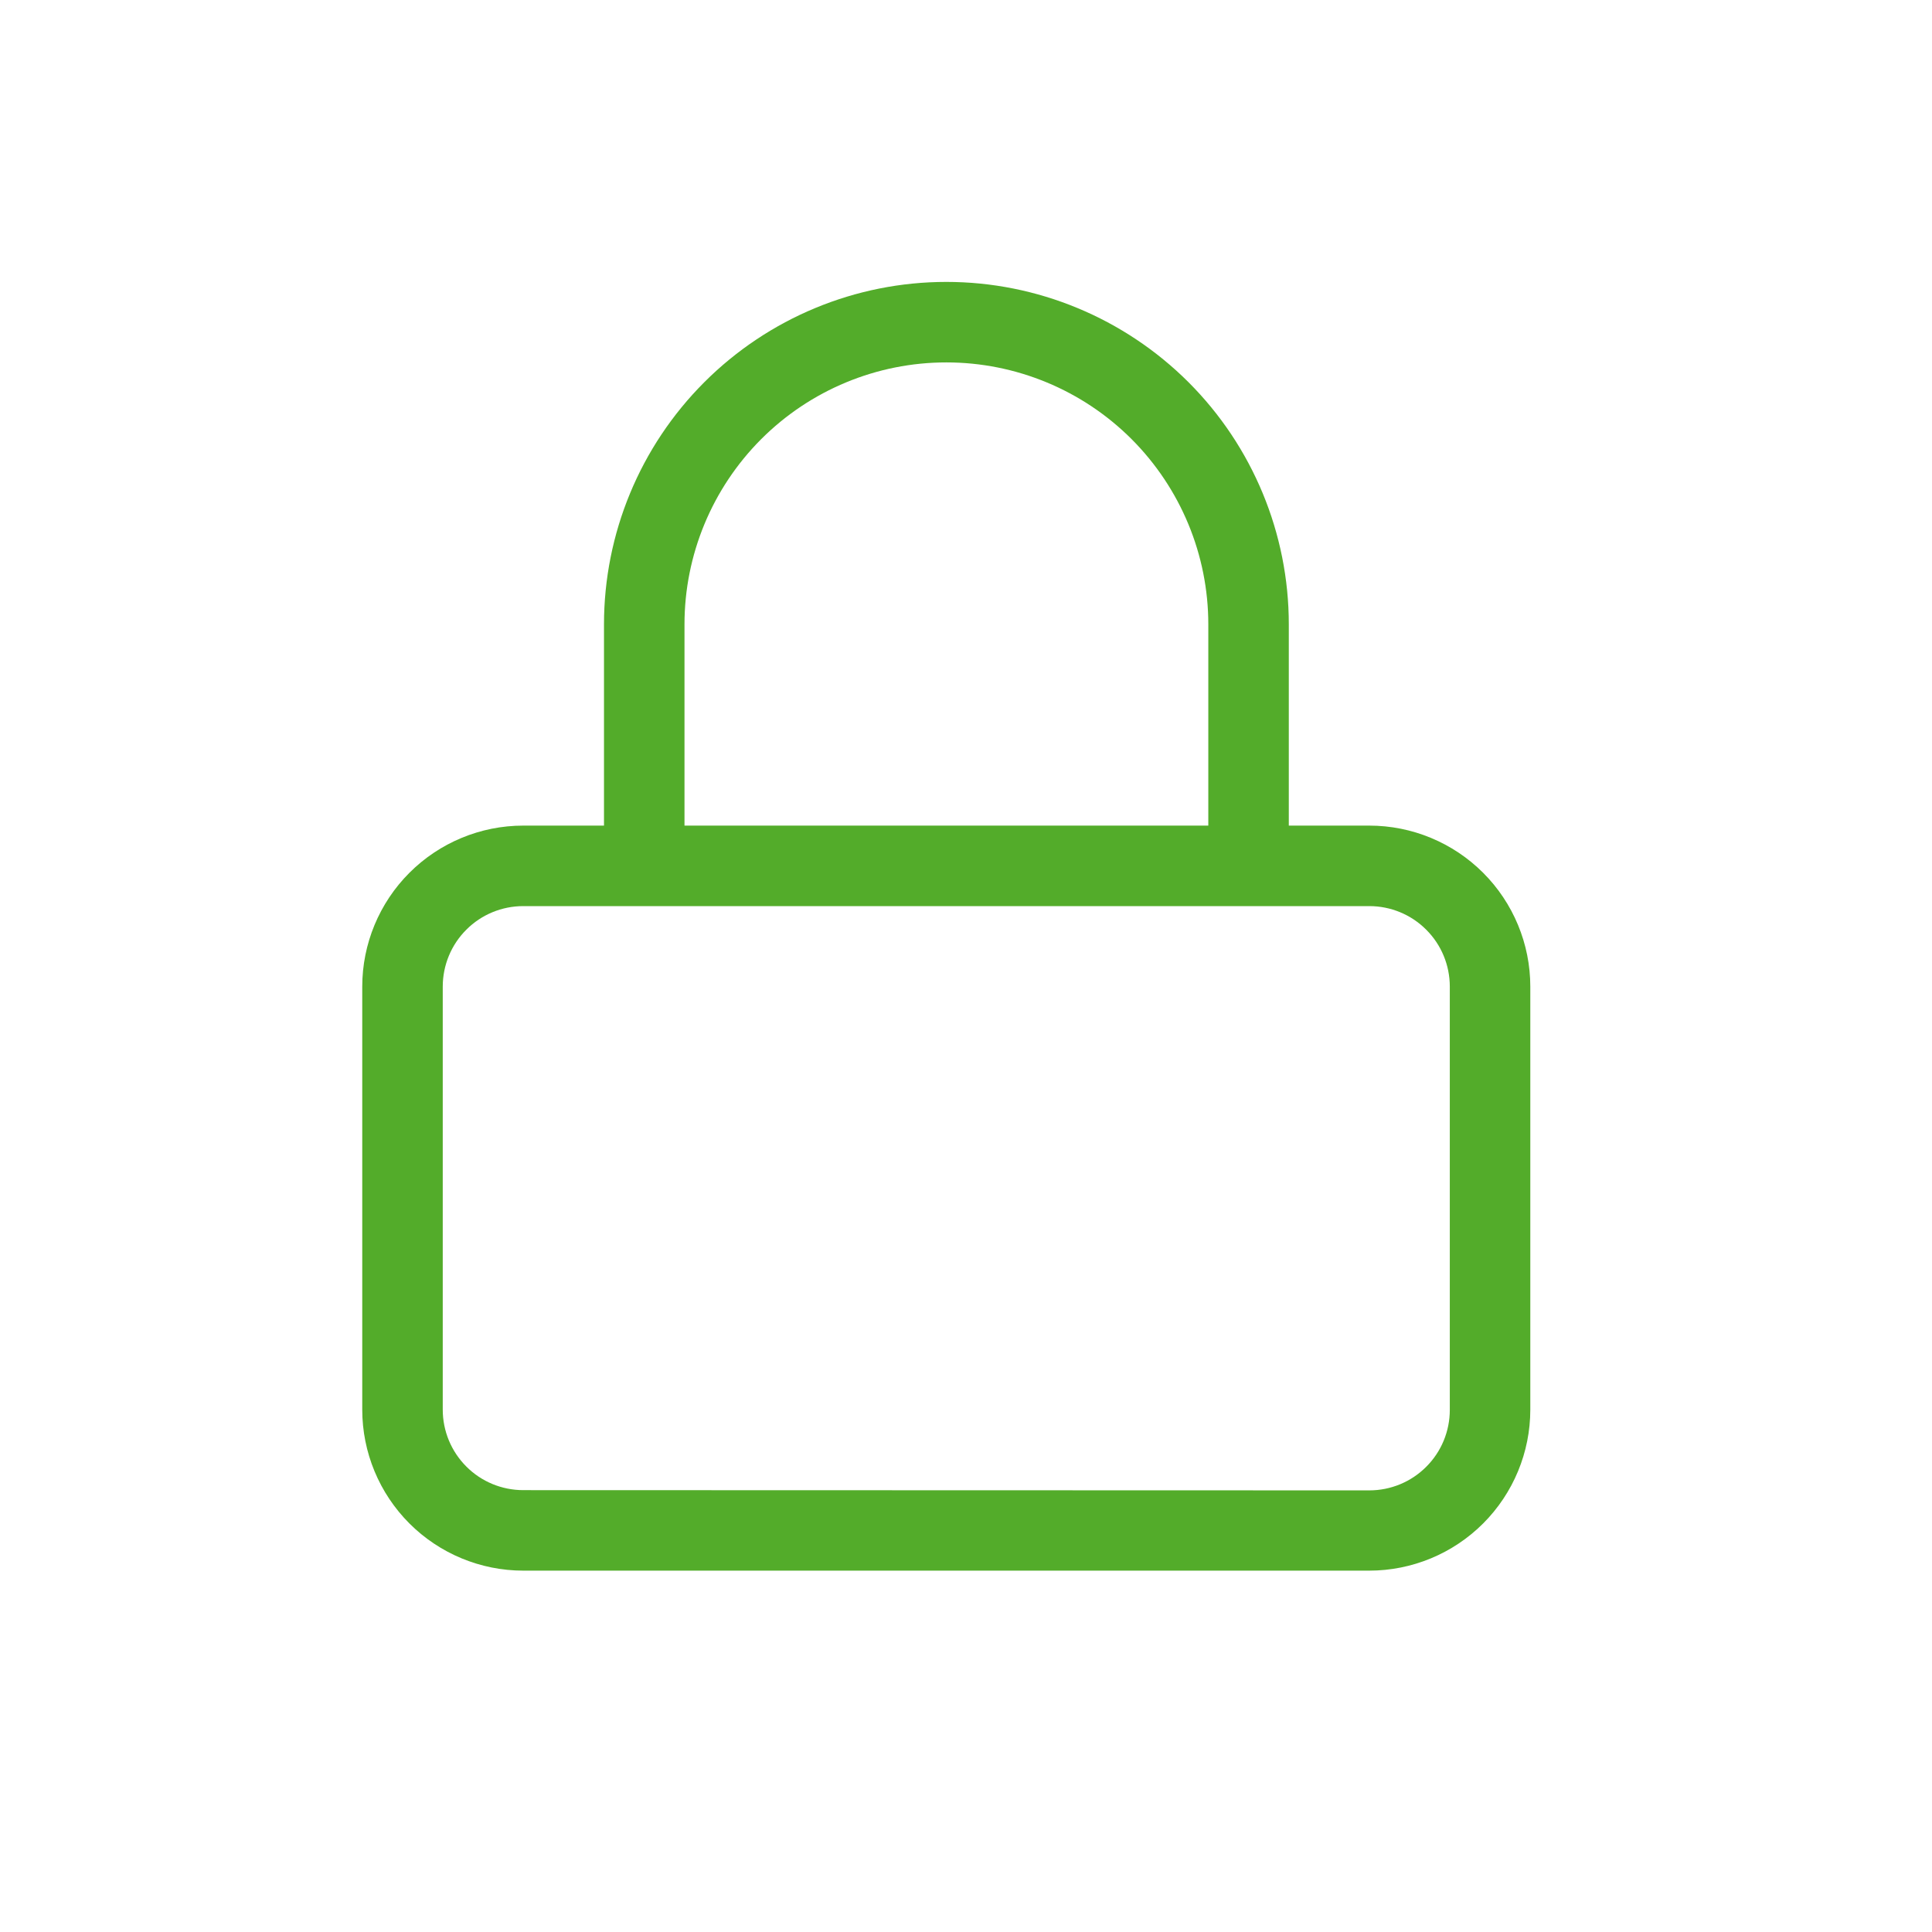 <svg width="24" height="24" viewBox="0 0 24 24" fill="none" xmlns="http://www.w3.org/2000/svg">
<path fill-rule="evenodd" clip-rule="evenodd" d="M15.01 10.256V7.756C15.01 6.893 14.667 6.066 14.057 5.455C13.447 4.845 12.619 4.502 11.756 4.502C10.893 4.502 10.066 4.845 9.456 5.455C8.846 6.066 8.503 6.893 8.503 7.756V10.256H15.01ZM7.503 10.256V7.756C7.503 6.628 7.951 5.546 8.749 4.748C9.546 3.951 10.628 3.502 11.756 3.502C12.884 3.502 13.966 3.951 14.764 4.748C15.562 5.546 16.01 6.628 16.01 7.756V10.256H17.01C17.54 10.256 18.049 10.467 18.424 10.842C18.799 11.217 19.01 11.726 19.01 12.256V17.511C19.01 18.041 18.799 18.55 18.424 18.925C18.049 19.3 17.54 19.511 17.01 19.511H6.5C5.97 19.511 5.461 19.3 5.086 18.925C4.711 18.55 4.5 18.041 4.5 17.511V12.256C4.5 11.726 4.711 11.217 5.086 10.842C5.461 10.467 5.97 10.256 6.5 10.256H7.503ZM17.717 18.221C17.53 18.409 17.275 18.514 17.01 18.514L6.5 18.511C6.235 18.511 5.98 18.406 5.793 18.218C5.605 18.03 5.5 17.776 5.5 17.511V12.256C5.5 11.991 5.605 11.736 5.793 11.549C5.98 11.361 6.235 11.256 6.5 11.256H17.01C17.275 11.256 17.53 11.361 17.717 11.549C17.905 11.736 18.01 11.991 18.01 12.256V17.514C18.01 17.779 17.905 18.034 17.717 18.221Z" fill="#53AC2A"/>
</svg>
